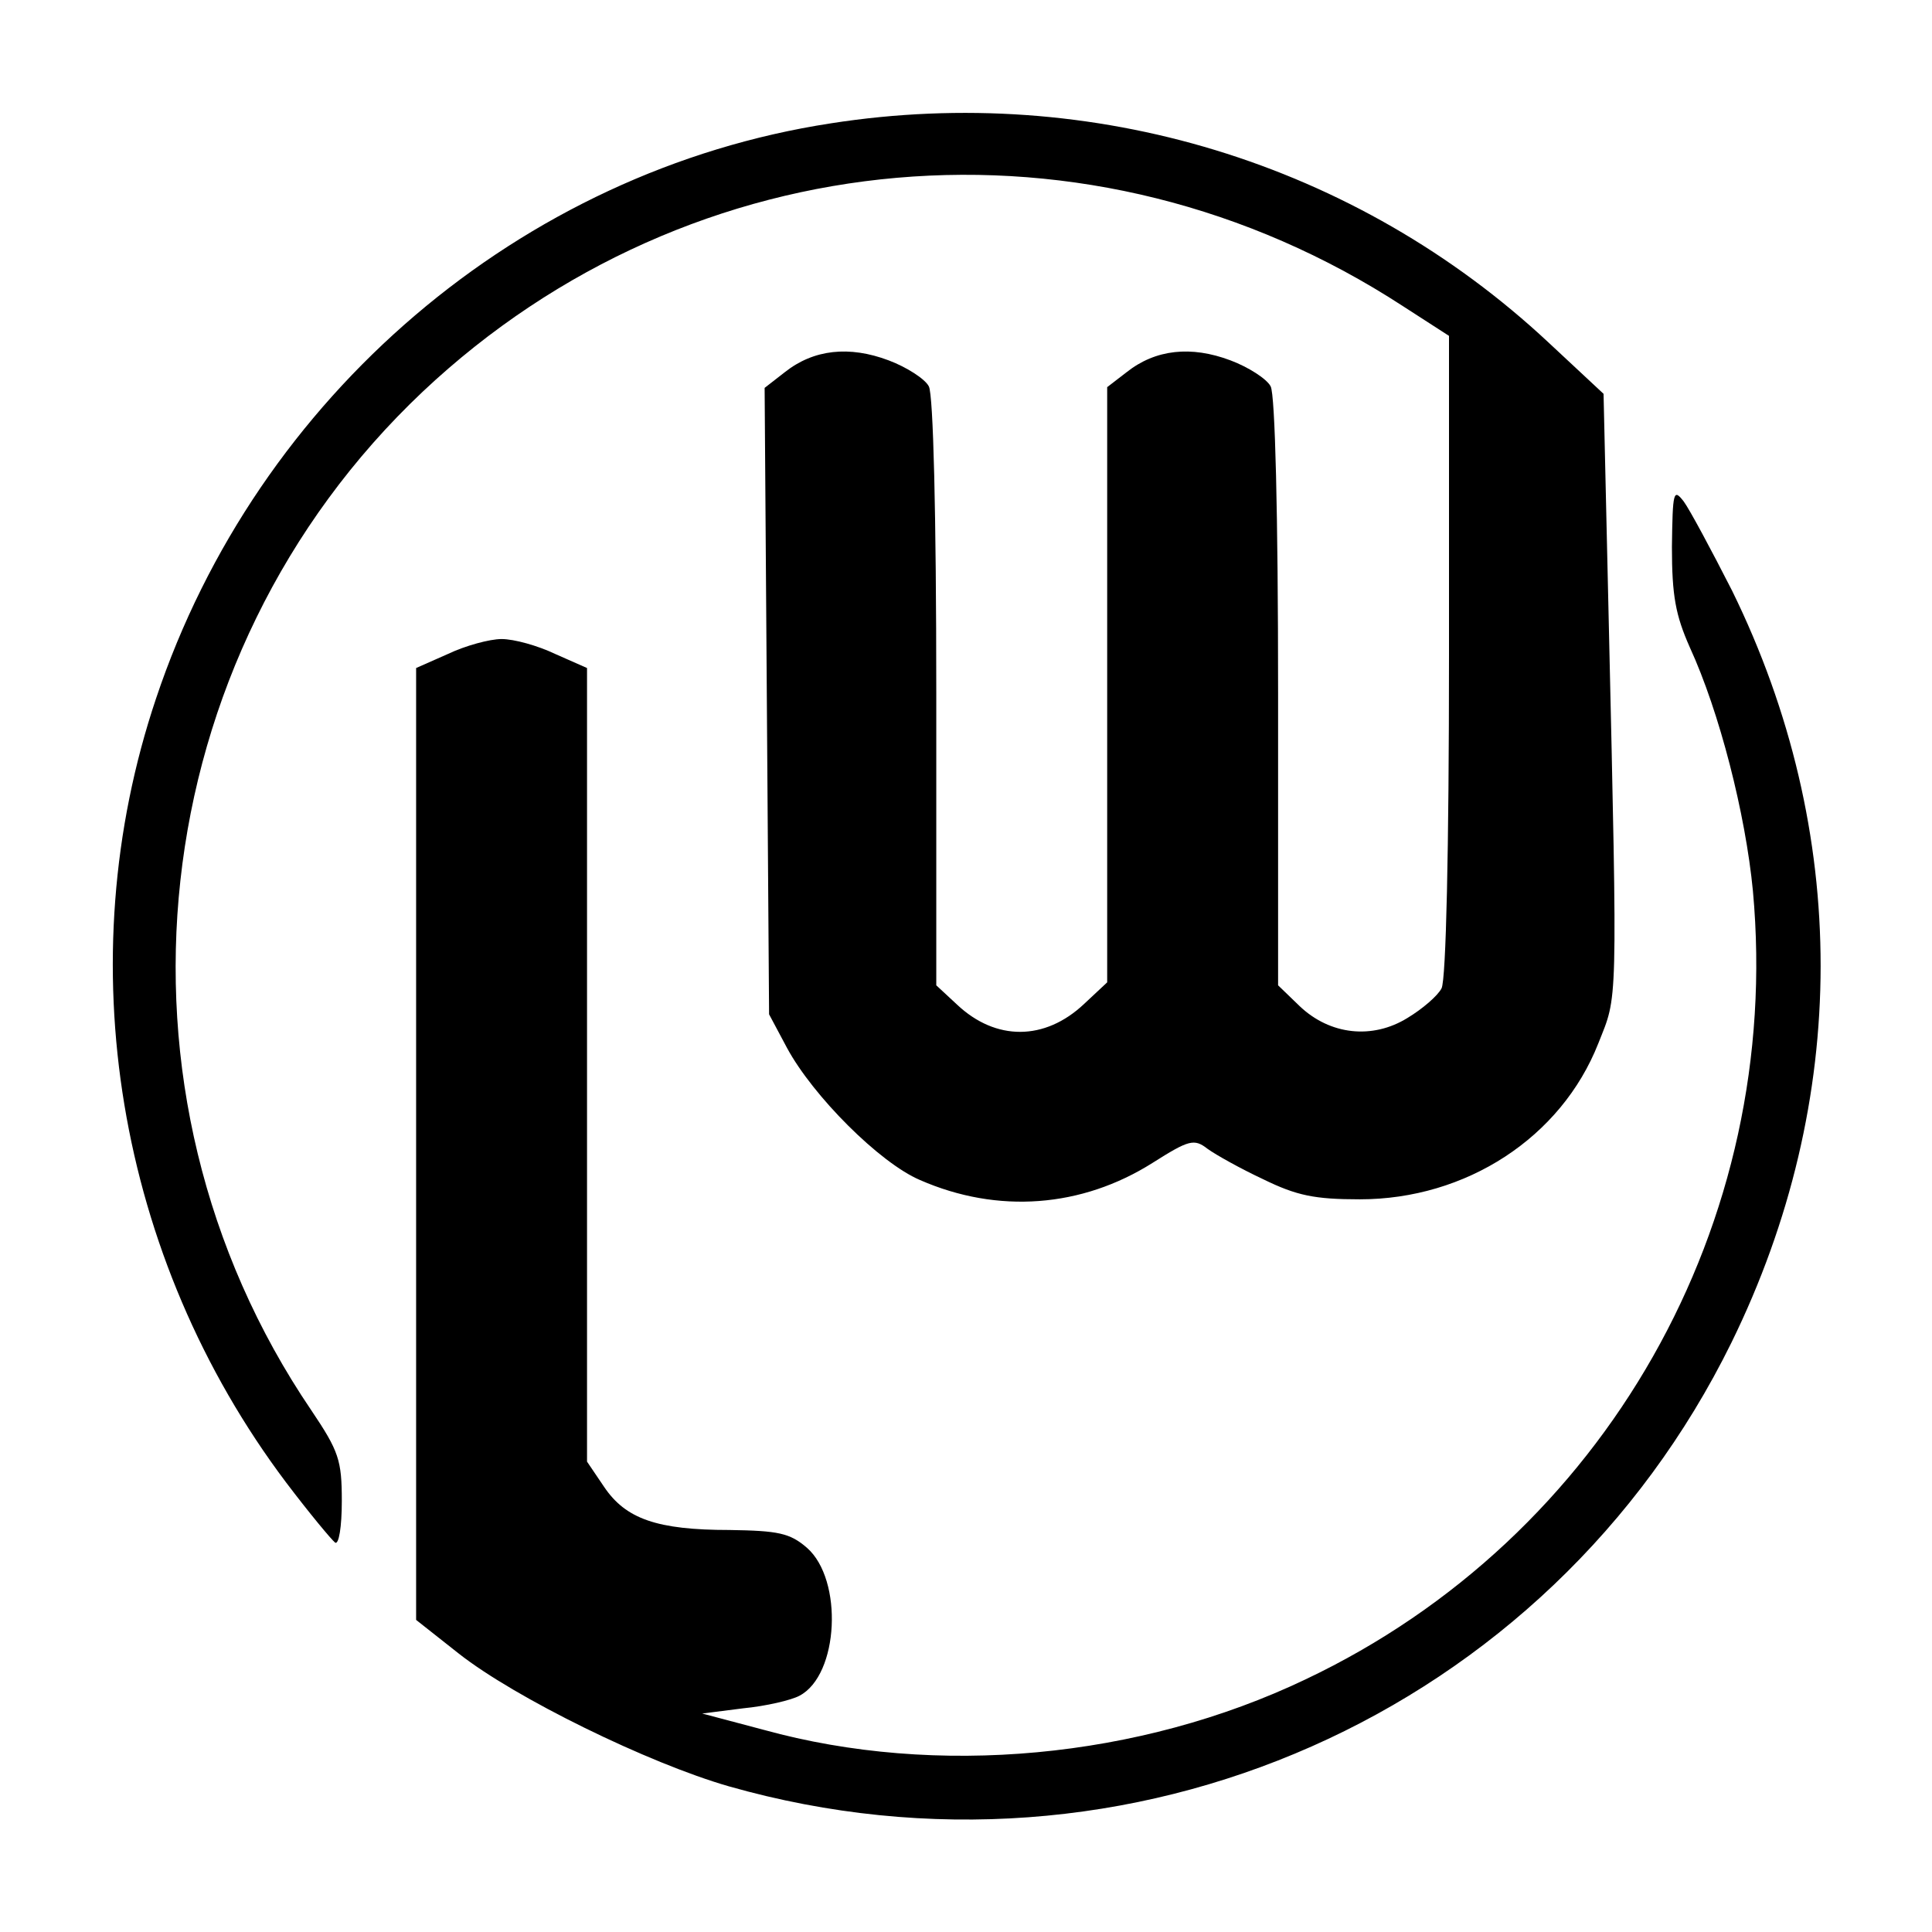<?xml version="1.0" standalone="no"?>
<!DOCTYPE svg PUBLIC "-//W3C//DTD SVG 20010904//EN"
 "http://www.w3.org/TR/2001/REC-SVG-20010904/DTD/svg10.dtd">
<svg version="1.0" xmlns="http://www.w3.org/2000/svg"
 width="260pt" height="260pt" viewBox="0 0 260 260"
 preserveAspectRatio="xMidYMid meet">
<g transform="translate(0,260) scale(0.1,-0.1)"
fill="#000000" stroke="none">
<path d="M1118 2434 c-417 -64 -772 -367 -908 -774 -119 -354 -53 -752 175
-1055 31 -41 61 -77 66 -81 5 -3 9 21 9 56 0 55 -4 67 -41 122 -292 430 -228
1014 150 1371 362 341 900 388 1319 115 l62 -40 0 -430 c0 -263 -4 -436 -10
-448 -5 -10 -26 -28 -46 -40 -47 -29 -104 -23 -145 16 l-29 28 0 394 c0 240
-4 401 -10 412 -5 10 -30 26 -54 35 -53 20 -101 15 -140 -16 l-26 -20 0 -401
0 -400 -31 -29 c-53 -50 -119 -50 -171 -1 l-28 26 0 394 c0 240 -4 401 -10
412 -5 10 -30 26 -54 35 -53 20 -101 15 -140 -16 l-27 -21 3 -422 3 -421 24
-45 c35 -65 125 -155 179 -178 105 -46 218 -37 313 23 49 31 56 33 74 19 11
-8 45 -27 75 -41 45 -22 69 -27 130 -27 143 0 271 83 321 210 26 66 26 39 14
567 l-7 307 -74 69 c-259 242 -614 350 -966 295z"/>
<path d="M2250 1864 c0 -66 5 -92 24 -135 40 -87 75 -224 85 -328 41 -447
-199 -870 -602 -1061 -224 -107 -497 -132 -729 -68 l-83 22 55 7 c31 3 65 11
76 17 53 28 59 156 10 199 -23 20 -39 23 -104 24 -98 0 -140 15 -169 58 l-23
34 0 534 0 534 -43 19 c-23 11 -55 20 -72 20 -16 0 -49 -9 -72 -20 l-43 -19 0
-640 0 -641 57 -45 c76 -60 256 -148 364 -179 538 -153 1103 97 1349 597 160
326 160 688 1 1012 -28 55 -57 109 -65 120 -14 18 -15 14 -16 -61z"/>
</g>
</svg>
